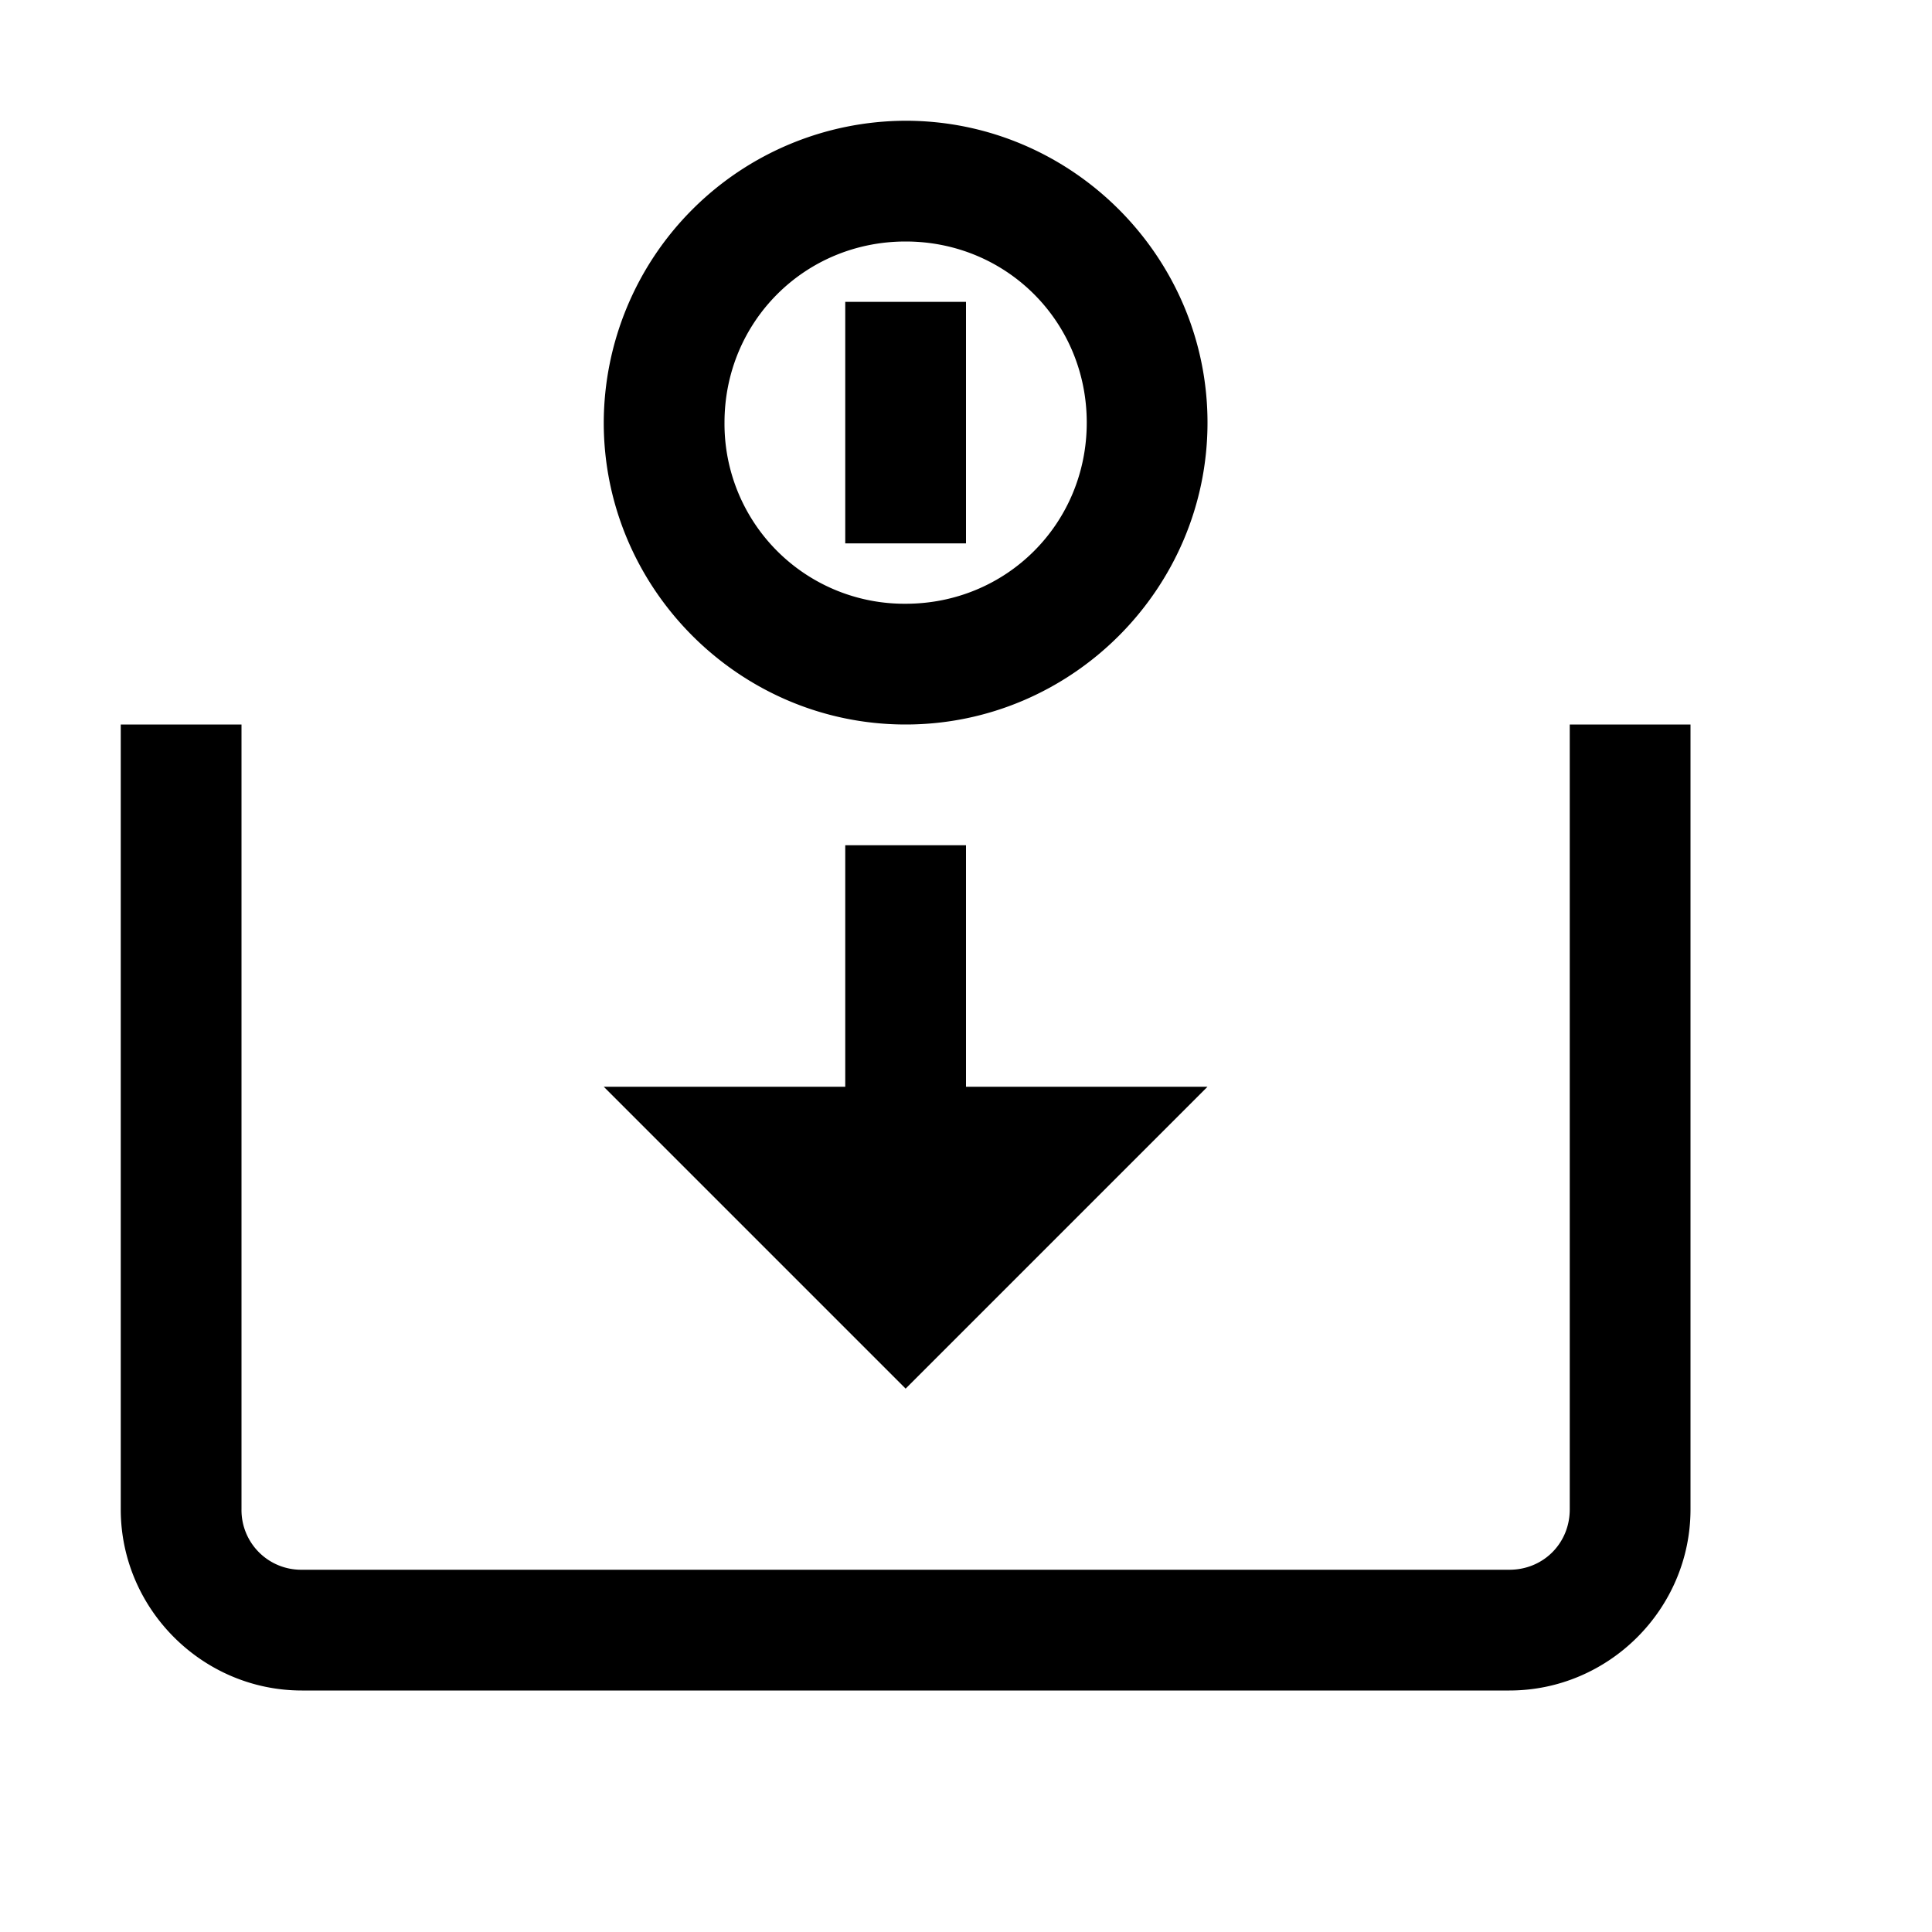 <svg xmlns="http://www.w3.org/2000/svg" viewBox="0 0 16 16"><path d="M7.5 1A2.507 2.507 0 0 0 5 3.5C5 4.875 6.125 6 7.5 6S10 4.875 10 3.5 8.875 1 7.5 1zm0 1C8.336 2 9 2.664 9 3.5S8.336 5 7.5 5A1.49 1.49 0 0 1 6 3.5C6 2.664 6.664 2 7.5 2zm-.5.5v2h1v-2zM1 6v6.5c0 .824.676 1.5 1.5 1.5h10c.824 0 1.5-.676 1.5-1.5V6h-1v6.5c0 .281-.219.5-.5.5h-10a.494.494 0 0 1-.5-.5V6zm6 1v2H5l2.5 2.5L10 9H8V7z"/></svg>
